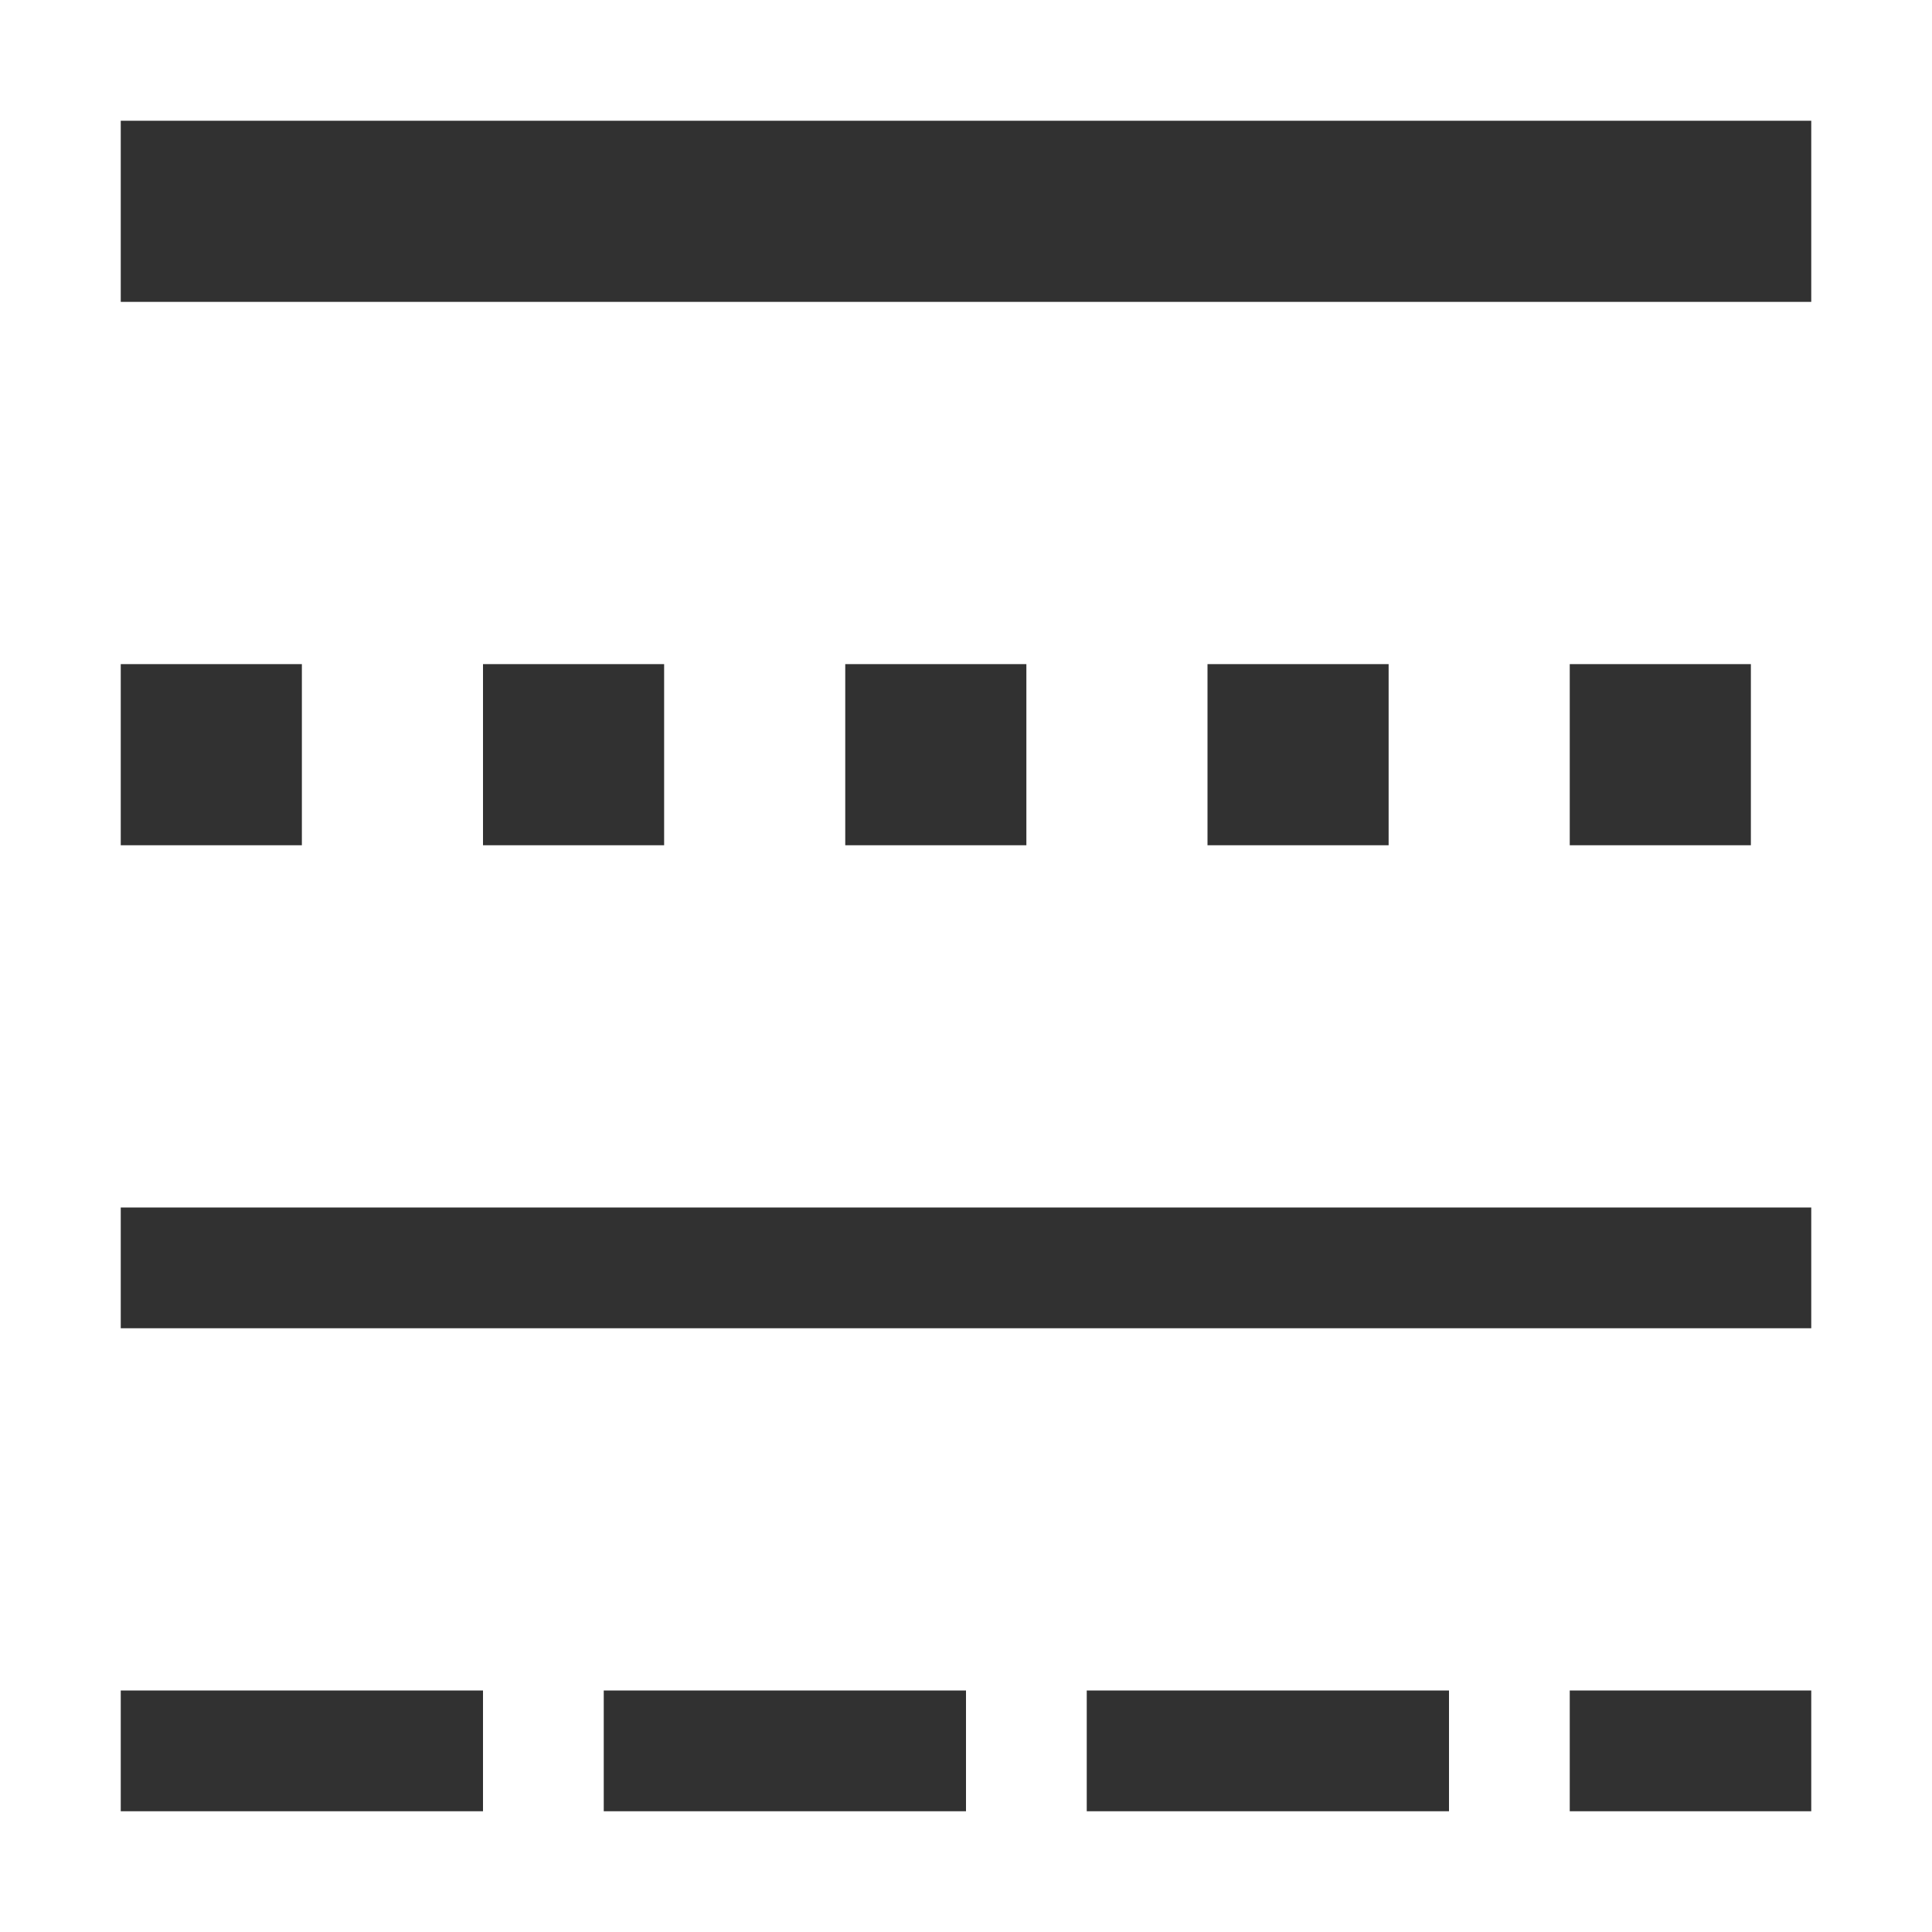<svg xmlns="http://www.w3.org/2000/svg" viewBox="0 0 32 32">
 <path d="m 2 29 28 0" style="stroke-dasharray:6 2;stroke-opacity:1;fill:none;stroke-miterlimit:4;stroke:#313131;stroke-linecap:butt;stroke-linejoin:miter;stroke-width:2;stroke-dashoffset:0"/>
 <path d="m 2 21 28 0" style="stroke-opacity:1;fill:none;stroke:#313131;stroke-linecap:butt;stroke-linejoin:miter;stroke-width:2"/>
 <path d="m 2 12.5 28 0" style="stroke-dasharray:3 3;stroke-opacity:1;fill:none;stroke-miterlimit:4;stroke:#313131;stroke-linecap:butt;stroke-linejoin:miter;stroke-width:3;stroke-dashoffset:0"/>
 <path d="m 2 3.5 28 0" style="stroke-dasharray:none;stroke-opacity:1;fill:none;stroke-miterlimit:4;stroke:#313131;stroke-linecap:butt;stroke-linejoin:miter;stroke-width:3"/>
</svg>
